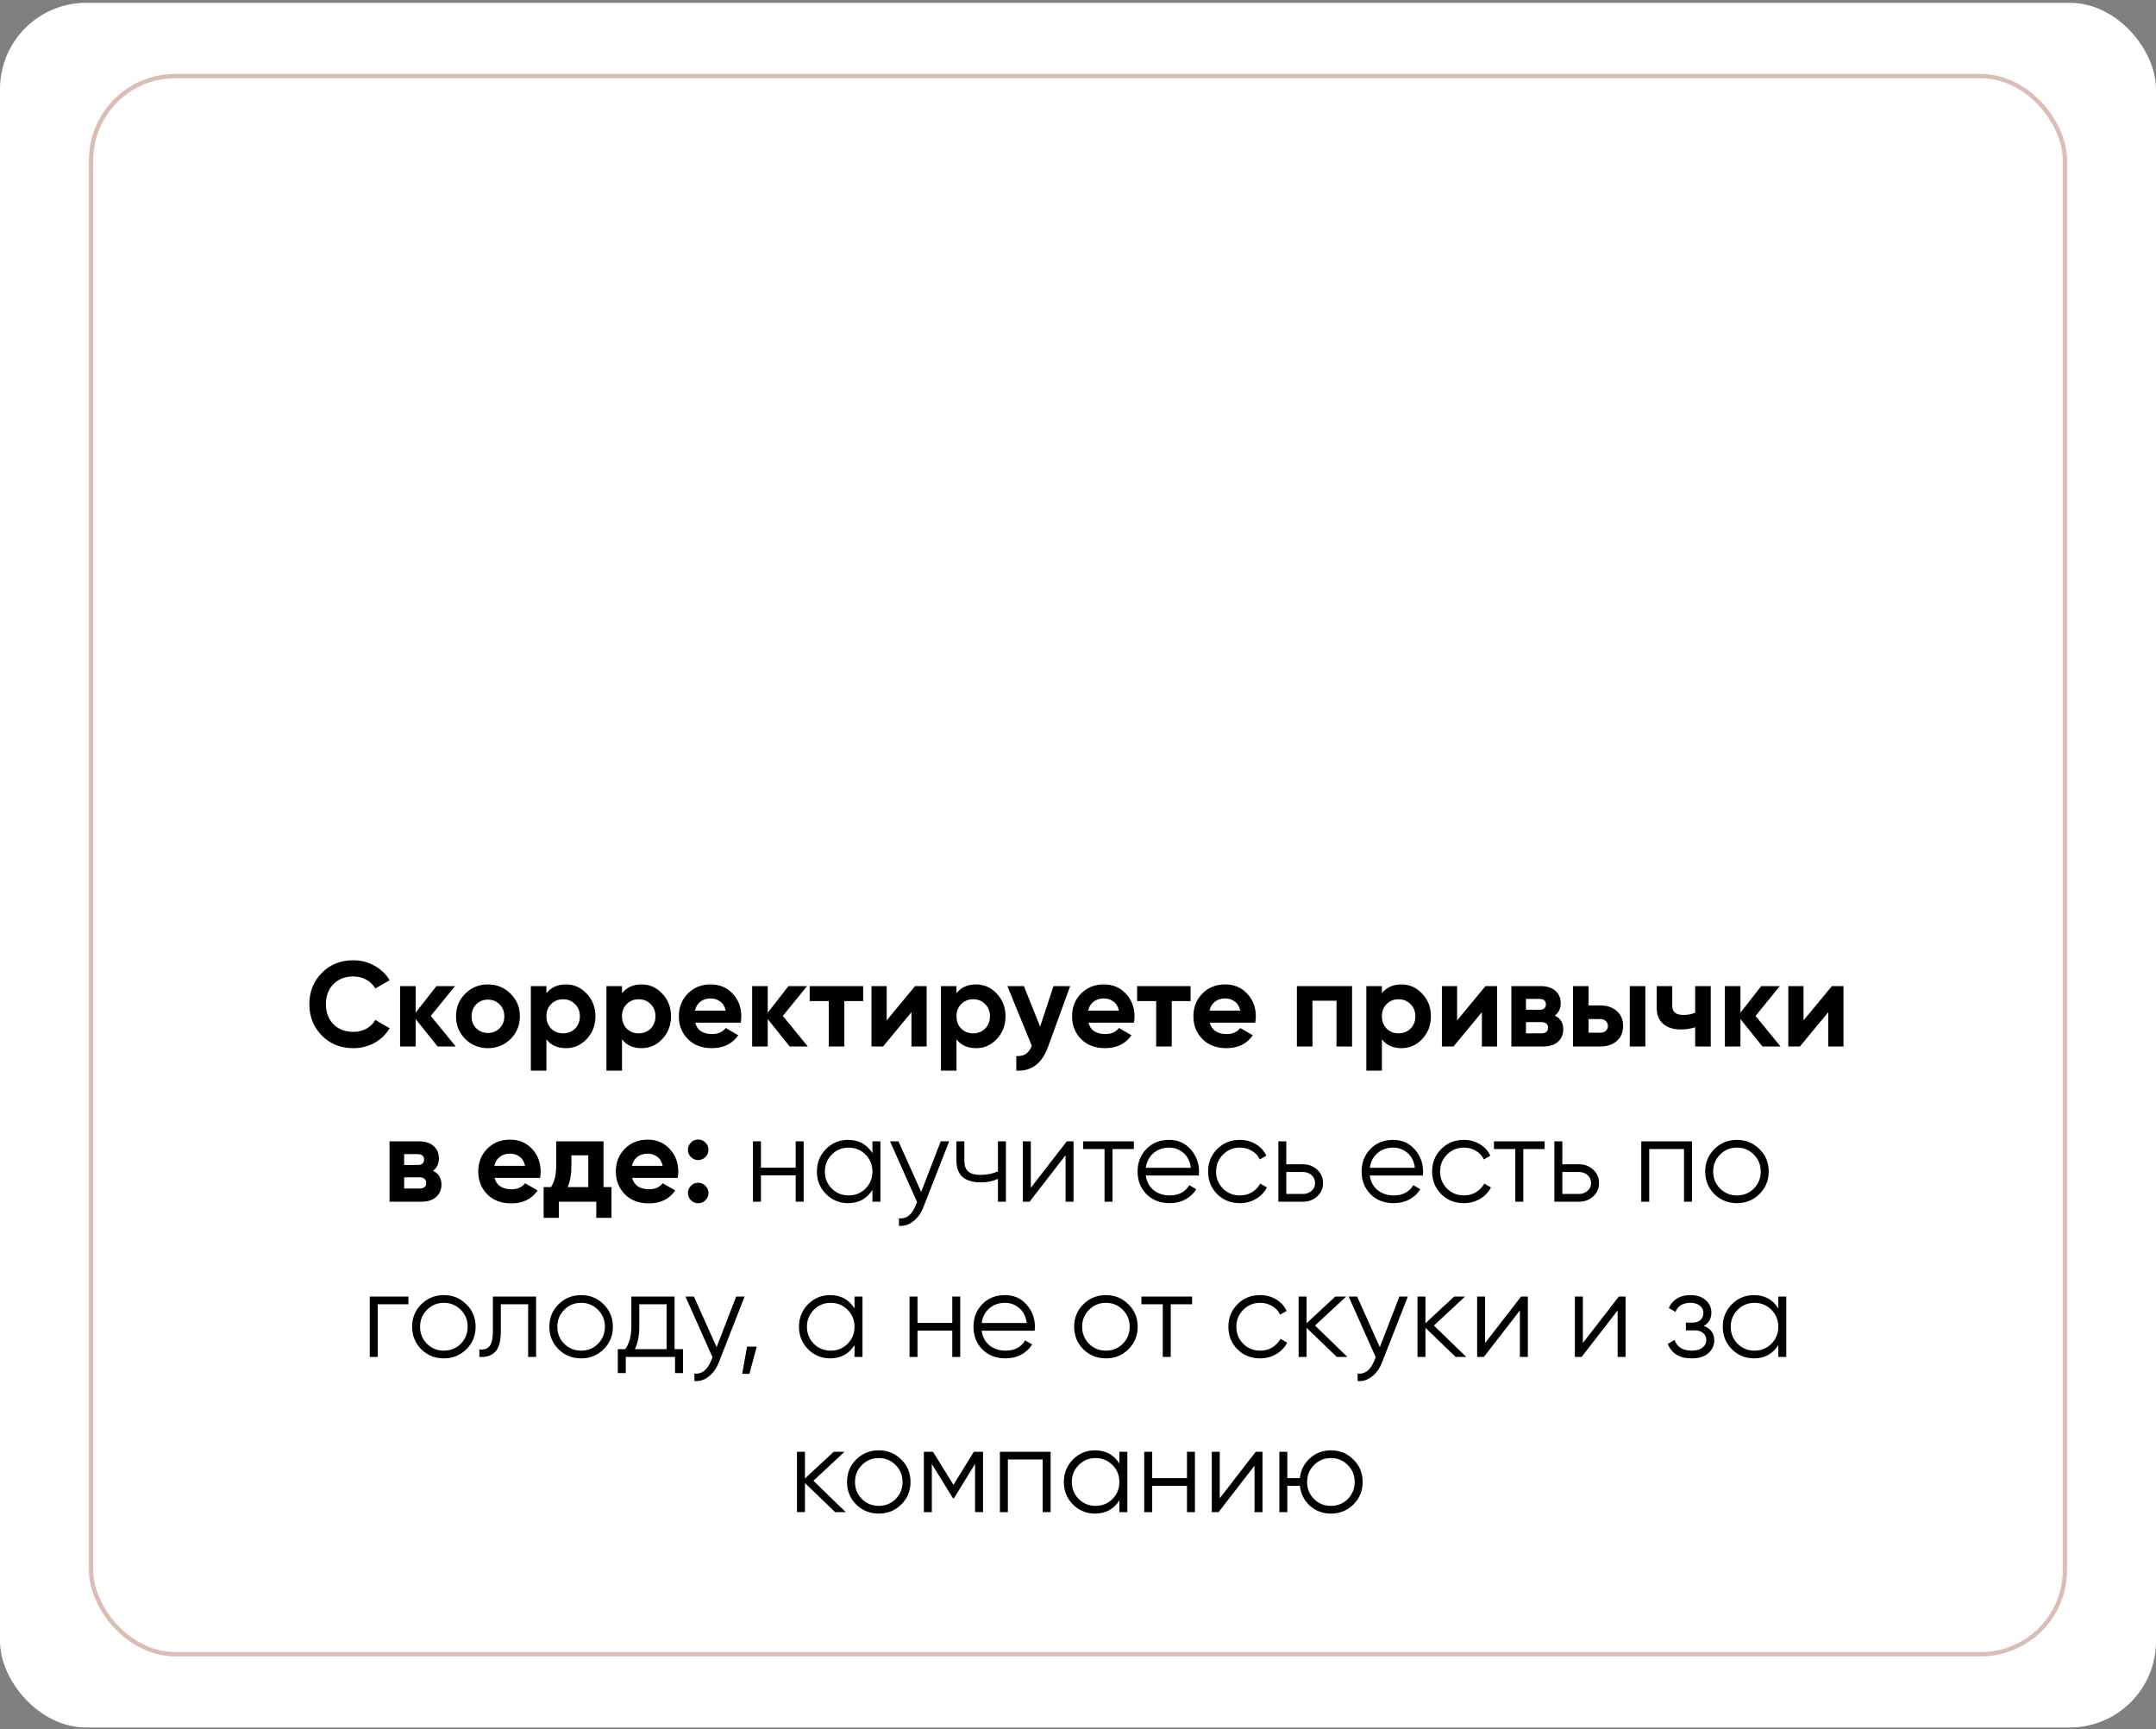 <?xml version="1.0" encoding="UTF-8"?> <svg xmlns="http://www.w3.org/2000/svg" width="500" height="401" viewBox="0 0 500 401" fill="none"><rect x="0" y="0" width="500" height="401" fill="#808080" stroke="none"/> <rect y="0.651" width="500" height="400" rx="20" fill="white"></rect> <rect x="21.123" y="17.65" width="457.753" height="366.002" rx="19.5" stroke="#DABEB3"></rect> <path d="M81.933 243.097C78.983 243.097 76.547 242.117 74.625 240.157C72.702 238.197 71.741 235.78 71.741 232.905C71.741 230.012 72.702 227.595 74.625 225.653C76.547 223.693 78.983 222.713 81.933 222.713C83.706 222.713 85.339 223.133 86.833 223.973C88.345 224.795 89.521 225.915 90.361 227.333L87.029 229.265C86.543 228.388 85.853 227.707 84.957 227.221C84.061 226.717 83.053 226.465 81.933 226.465C80.029 226.465 78.489 227.063 77.313 228.257C76.155 229.452 75.577 231.001 75.577 232.905C75.577 234.791 76.155 236.331 77.313 237.525C78.489 238.72 80.029 239.317 81.933 239.317C83.053 239.317 84.061 239.075 84.957 238.589C85.871 238.085 86.562 237.404 87.029 236.545L90.361 238.477C89.521 239.896 88.354 241.025 86.861 241.865C85.367 242.687 83.725 243.097 81.933 243.097ZM105.693 242.705H101.493L96.397 236.349V242.705H92.785V228.705H96.397V234.865L101.213 228.705H105.525L99.897 235.621L105.693 242.705ZM118.412 240.969C116.975 242.388 115.22 243.097 113.148 243.097C111.076 243.097 109.322 242.388 107.884 240.969C106.466 239.532 105.756 237.777 105.756 235.705C105.756 233.633 106.466 231.888 107.884 230.469C109.322 229.032 111.076 228.313 113.148 228.313C115.22 228.313 116.975 229.032 118.412 230.469C119.85 231.888 120.568 233.633 120.568 235.705C120.568 237.777 119.85 239.532 118.412 240.969ZM110.432 238.477C111.16 239.205 112.066 239.569 113.148 239.569C114.231 239.569 115.136 239.205 115.864 238.477C116.592 237.749 116.956 236.825 116.956 235.705C116.956 234.585 116.592 233.661 115.864 232.933C115.136 232.205 114.231 231.841 113.148 231.841C112.066 231.841 111.16 232.205 110.432 232.933C109.723 233.661 109.368 234.585 109.368 235.705C109.368 236.825 109.723 237.749 110.432 238.477ZM131.257 228.313C133.143 228.313 134.748 229.032 136.073 230.469C137.417 231.888 138.089 233.633 138.089 235.705C138.089 237.777 137.417 239.532 136.073 240.969C134.748 242.388 133.143 243.097 131.257 243.097C129.297 243.097 127.785 242.416 126.721 241.053V248.305H123.109V228.705H126.721V230.357C127.785 228.995 129.297 228.313 131.257 228.313ZM127.813 238.561C128.541 239.289 129.465 239.653 130.585 239.653C131.705 239.653 132.629 239.289 133.357 238.561C134.104 237.815 134.477 236.863 134.477 235.705C134.477 234.548 134.104 233.605 133.357 232.877C132.629 232.131 131.705 231.757 130.585 231.757C129.465 231.757 128.541 232.131 127.813 232.877C127.085 233.605 126.721 234.548 126.721 235.705C126.721 236.863 127.085 237.815 127.813 238.561ZM148.785 228.313C150.67 228.313 152.275 229.032 153.601 230.469C154.945 231.888 155.617 233.633 155.617 235.705C155.617 237.777 154.945 239.532 153.601 240.969C152.275 242.388 150.67 243.097 148.785 243.097C146.825 243.097 145.313 242.416 144.249 241.053V248.305H140.637V228.705H144.249V230.357C145.313 228.995 146.825 228.313 148.785 228.313ZM145.341 238.561C146.069 239.289 146.993 239.653 148.113 239.653C149.233 239.653 150.157 239.289 150.885 238.561C151.631 237.815 152.005 236.863 152.005 235.705C152.005 234.548 151.631 233.605 150.885 232.877C150.157 232.131 149.233 231.757 148.113 231.757C146.993 231.757 146.069 232.131 145.341 232.877C144.613 233.605 144.249 234.548 144.249 235.705C144.249 236.863 144.613 237.815 145.341 238.561ZM161.216 237.189C161.701 238.944 163.017 239.821 165.164 239.821C166.545 239.821 167.591 239.355 168.3 238.421L171.212 240.101C169.831 242.099 167.796 243.097 165.108 243.097C162.793 243.097 160.936 242.397 159.536 240.997C158.136 239.597 157.436 237.833 157.436 235.705C157.436 233.596 158.127 231.841 159.508 230.441C160.889 229.023 162.663 228.313 164.828 228.313C166.881 228.313 168.571 229.023 169.896 230.441C171.24 231.86 171.912 233.615 171.912 235.705C171.912 236.172 171.865 236.667 171.772 237.189H161.216ZM161.16 234.389H168.3C168.095 233.437 167.665 232.728 167.012 232.261C166.377 231.795 165.649 231.561 164.828 231.561C163.857 231.561 163.055 231.813 162.42 232.317C161.785 232.803 161.365 233.493 161.16 234.389ZM187.341 242.705H183.141L178.045 236.349V242.705H174.433V228.705H178.045V234.865L182.861 228.705H187.173L181.545 235.621L187.341 242.705ZM200.176 228.705V232.177H195.808V242.705H192.196V232.177H187.772V228.705H200.176ZM212.213 228.705H214.901V242.705H211.373V234.753L204.793 242.705H202.105V228.705H205.633V236.657L212.213 228.705ZM226.359 228.313C228.244 228.313 229.849 229.032 231.175 230.469C232.519 231.888 233.191 233.633 233.191 235.705C233.191 237.777 232.519 239.532 231.175 240.969C229.849 242.388 228.244 243.097 226.359 243.097C224.399 243.097 222.887 242.416 221.823 241.053V248.305H218.211V228.705H221.823V230.357C222.887 228.995 224.399 228.313 226.359 228.313ZM222.915 238.561C223.643 239.289 224.567 239.653 225.687 239.653C226.807 239.653 227.731 239.289 228.459 238.561C229.205 237.815 229.579 236.863 229.579 235.705C229.579 234.548 229.205 233.605 228.459 232.877C227.731 232.131 226.807 231.757 225.687 231.757C224.567 231.757 223.643 232.131 222.915 232.877C222.187 233.605 221.823 234.548 221.823 235.705C221.823 236.863 222.187 237.815 222.915 238.561ZM244.319 228.705H248.183L243.087 242.705C241.669 246.644 239.205 248.511 235.695 248.305V244.945C236.647 244.964 237.394 244.787 237.935 244.413C238.495 244.04 238.943 243.415 239.279 242.537L233.623 228.705H237.459L241.211 238.113L244.319 228.705ZM252.407 237.189C252.893 238.944 254.209 239.821 256.355 239.821C257.737 239.821 258.782 239.355 259.491 238.421L262.403 240.101C261.022 242.099 258.987 243.097 256.299 243.097C253.985 243.097 252.127 242.397 250.727 240.997C249.327 239.597 248.627 237.833 248.627 235.705C248.627 233.596 249.318 231.841 250.699 230.441C252.081 229.023 253.854 228.313 256.019 228.313C258.073 228.313 259.762 229.023 261.087 230.441C262.431 231.86 263.103 233.615 263.103 235.705C263.103 236.172 263.057 236.667 262.963 237.189H252.407ZM252.351 234.389H259.491C259.286 233.437 258.857 232.728 258.203 232.261C257.569 231.795 256.841 231.561 256.019 231.561C255.049 231.561 254.246 231.813 253.611 232.317C252.977 232.803 252.557 233.493 252.351 234.389ZM276.11 228.705V232.177H271.742V242.705H268.13V232.177H263.706V228.705H276.11ZM280.544 237.189C281.029 238.944 282.345 239.821 284.492 239.821C285.873 239.821 286.919 239.355 287.628 238.421L290.54 240.101C289.159 242.099 287.124 243.097 284.436 243.097C282.121 243.097 280.264 242.397 278.864 240.997C277.464 239.597 276.764 237.833 276.764 235.705C276.764 233.596 277.455 231.841 278.836 230.441C280.217 229.023 281.991 228.313 284.156 228.313C286.209 228.313 287.899 229.023 289.224 230.441C290.568 231.86 291.24 233.615 291.24 235.705C291.24 236.172 291.193 236.667 291.1 237.189H280.544ZM280.488 234.389H287.628C287.423 233.437 286.993 232.728 286.34 232.261C285.705 231.795 284.977 231.561 284.156 231.561C283.185 231.561 282.383 231.813 281.748 232.317C281.113 232.803 280.693 233.493 280.488 234.389ZM313.558 228.705V242.705H309.946V232.093H304.374V242.705H300.762V228.705H313.558ZM325.015 228.313C326.9 228.313 328.506 229.032 329.831 230.469C331.175 231.888 331.847 233.633 331.847 235.705C331.847 237.777 331.175 239.532 329.831 240.969C328.506 242.388 326.9 243.097 325.015 243.097C323.055 243.097 321.543 242.416 320.479 241.053V248.305H316.867V228.705H320.479V230.357C321.543 228.995 323.055 228.313 325.015 228.313ZM321.571 238.561C322.299 239.289 323.223 239.653 324.343 239.653C325.463 239.653 326.387 239.289 327.115 238.561C327.862 237.815 328.235 236.863 328.235 235.705C328.235 234.548 327.862 233.605 327.115 232.877C326.387 232.131 325.463 231.757 324.343 231.757C323.223 231.757 322.299 232.131 321.571 232.877C320.843 233.605 320.479 234.548 320.479 235.705C320.479 236.863 320.843 237.815 321.571 238.561ZM344.502 228.705H347.19V242.705H343.662V234.753L337.082 242.705H334.394V228.705H337.922V236.657L344.502 228.705ZM360.58 235.537C361.887 236.172 362.54 237.236 362.54 238.729C362.54 239.905 362.129 240.867 361.308 241.613C360.505 242.341 359.357 242.705 357.864 242.705H350.5V228.705H357.304C358.779 228.705 359.917 229.069 360.72 229.797C361.541 230.525 361.952 231.477 361.952 232.653C361.952 233.885 361.495 234.847 360.58 235.537ZM356.968 231.673H353.888V234.193H356.968C357.995 234.193 358.508 233.773 358.508 232.933C358.508 232.093 357.995 231.673 356.968 231.673ZM357.444 239.653C358.489 239.653 359.012 239.205 359.012 238.309C359.012 237.917 358.872 237.609 358.592 237.385C358.312 237.161 357.929 237.049 357.444 237.049H353.888V239.653H357.444ZM371.129 233.185C372.715 233.185 373.994 233.624 374.965 234.501C375.935 235.36 376.421 236.508 376.421 237.945C376.421 239.383 375.935 240.54 374.965 241.417C373.994 242.276 372.715 242.705 371.129 242.705H364.801V228.705H368.413V233.185H371.129ZM377.961 228.705H381.573V242.705H377.961V228.705ZM371.157 239.513C371.661 239.513 372.071 239.373 372.389 239.093C372.725 238.795 372.893 238.412 372.893 237.945C372.893 237.479 372.725 237.096 372.389 236.797C372.071 236.499 371.661 236.349 371.157 236.349H368.413V239.513H371.157ZM393.131 228.705H396.743V242.705H393.131V238.253C392.086 238.589 390.975 238.757 389.799 238.757C388.1 238.757 386.738 238.328 385.711 237.469C384.703 236.611 384.199 235.36 384.199 233.717V228.705H387.811V233.297C387.811 234.697 388.679 235.397 390.415 235.397C391.423 235.397 392.328 235.22 393.131 234.865V228.705ZM412.927 242.705H408.727L403.631 236.349V242.705H400.019V228.705H403.631V234.865L408.447 228.705H412.759L407.131 235.621L412.927 242.705ZM424.838 228.705H427.526V242.705H423.998V234.753L417.418 242.705H414.73V228.705H418.258V236.657L424.838 228.705ZM100.418 271.537C101.724 272.172 102.378 273.236 102.378 274.729C102.378 275.905 101.967 276.867 101.146 277.613C100.343 278.341 99.195 278.705 97.702 278.705H90.338V264.705H97.142C98.616 264.705 99.755 265.069 100.558 265.797C101.379 266.525 101.79 267.477 101.79 268.653C101.79 269.885 101.332 270.847 100.418 271.537ZM96.806 267.673H93.726V270.193H96.806C97.832 270.193 98.346 269.773 98.346 268.933C98.346 268.093 97.832 267.673 96.806 267.673ZM97.282 275.653C98.327 275.653 98.85 275.205 98.85 274.309C98.85 273.917 98.71 273.609 98.43 273.385C98.15 273.161 97.767 273.049 97.282 273.049H93.726V275.653H97.282ZM114.69 273.189C115.176 274.944 116.492 275.821 118.638 275.821C120.02 275.821 121.065 275.355 121.774 274.421L124.686 276.101C123.305 278.099 121.27 279.097 118.582 279.097C116.268 279.097 114.41 278.397 113.01 276.997C111.61 275.597 110.91 273.833 110.91 271.705C110.91 269.596 111.601 267.841 112.982 266.441C114.364 265.023 116.137 264.313 118.302 264.313C120.356 264.313 122.045 265.023 123.37 266.441C124.714 267.86 125.386 269.615 125.386 271.705C125.386 272.172 125.34 272.667 125.246 273.189H114.69ZM114.634 270.389H121.774C121.569 269.437 121.14 268.728 120.486 268.261C119.852 267.795 119.124 267.561 118.302 267.561C117.332 267.561 116.529 267.813 115.894 268.317C115.26 268.803 114.84 269.493 114.634 270.389ZM139.961 275.317H141.809V282.457H138.281V278.705H129.601V282.457H126.073V275.317H127.781C128.584 274.123 128.985 272.471 128.985 270.361V264.705H139.961V275.317ZM131.645 275.317H136.433V267.953H132.513V270.361C132.513 272.34 132.224 273.992 131.645 275.317ZM146.601 273.189C147.086 274.944 148.402 275.821 150.549 275.821C151.93 275.821 152.975 275.355 153.685 274.421L156.597 276.101C155.215 278.099 153.181 279.097 150.493 279.097C148.178 279.097 146.321 278.397 144.921 276.997C143.521 275.597 142.821 273.833 142.821 271.705C142.821 269.596 143.511 267.841 144.893 266.441C146.274 265.023 148.047 264.313 150.213 264.313C152.266 264.313 153.955 265.023 155.281 266.441C156.625 267.86 157.297 269.615 157.297 271.705C157.297 272.172 157.25 272.667 157.157 273.189H146.601ZM146.545 270.389H153.685C153.479 269.437 153.05 268.728 152.397 268.261C151.762 267.795 151.034 267.561 150.213 267.561C149.242 267.561 148.439 267.813 147.805 268.317C147.17 268.803 146.75 269.493 146.545 270.389ZM163.598 268.345C163.132 268.812 162.572 269.045 161.918 269.045C161.265 269.045 160.705 268.812 160.238 268.345C159.772 267.879 159.538 267.319 159.538 266.665C159.538 266.012 159.772 265.452 160.238 264.985C160.705 264.519 161.265 264.285 161.918 264.285C162.572 264.285 163.132 264.519 163.598 264.985C164.065 265.452 164.298 266.012 164.298 266.665C164.298 267.319 164.065 267.879 163.598 268.345ZM163.598 278.369C163.132 278.836 162.572 279.069 161.918 279.069C161.265 279.069 160.705 278.836 160.238 278.369C159.772 277.903 159.538 277.343 159.538 276.689C159.538 276.036 159.772 275.476 160.238 275.009C160.705 274.543 161.265 274.309 161.918 274.309C162.572 274.309 163.132 274.543 163.598 275.009C164.065 275.476 164.298 276.036 164.298 276.689C164.298 277.343 164.065 277.903 163.598 278.369ZM184.53 264.705H186.378V278.705H184.53V272.601H176.466V278.705H174.618V264.705H176.466V270.809H184.53V264.705ZM202.326 264.705H204.174V278.705H202.326V275.961C201.038 278.015 199.153 279.041 196.67 279.041C194.673 279.041 192.965 278.332 191.546 276.913C190.146 275.495 189.446 273.759 189.446 271.705C189.446 269.652 190.146 267.916 191.546 266.497C192.965 265.079 194.673 264.369 196.67 264.369C199.153 264.369 201.038 265.396 202.326 267.449V264.705ZM192.89 275.653C193.954 276.717 195.261 277.249 196.81 277.249C198.36 277.249 199.666 276.717 200.73 275.653C201.794 274.571 202.326 273.255 202.326 271.705C202.326 270.156 201.794 268.849 200.73 267.785C199.666 266.703 198.36 266.161 196.81 266.161C195.261 266.161 193.954 266.703 192.89 267.785C191.826 268.849 191.294 270.156 191.294 271.705C191.294 273.255 191.826 274.571 192.89 275.653ZM218.167 264.705H220.127L214.135 279.993C213.594 281.375 212.819 282.457 211.811 283.241C210.822 284.044 209.711 284.399 208.479 284.305V282.569C210.159 282.756 211.438 281.785 212.315 279.657L212.679 278.789L206.407 264.705H208.367L213.631 276.437L218.167 264.705ZM231.433 264.705H233.281V278.705H231.433V273.385C230.35 273.945 229.015 274.225 227.429 274.225C225.599 274.225 224.199 273.805 223.229 272.965C222.277 272.107 221.801 270.847 221.801 269.185V264.705H223.649V269.185C223.649 270.361 223.957 271.211 224.573 271.733C225.189 272.237 226.122 272.489 227.373 272.489C228.829 272.489 230.182 272.219 231.433 271.677V264.705ZM247.4 264.705H248.968V278.705H247.12V267.925L238.776 278.705H237.208V264.705H239.056V275.485L247.4 264.705ZM262.956 264.705V266.497H258V278.705H256.152V266.497H251.196V264.705H262.956ZM271.129 264.369C273.201 264.369 274.872 265.107 276.141 266.581C277.429 268.037 278.073 269.764 278.073 271.761C278.073 271.967 278.055 272.256 278.017 272.629H265.725C265.912 274.048 266.509 275.177 267.517 276.017C268.544 276.839 269.804 277.249 271.297 277.249C272.361 277.249 273.276 277.035 274.041 276.605C274.825 276.157 275.413 275.579 275.805 274.869L277.429 275.821C276.813 276.811 275.973 277.595 274.909 278.173C273.845 278.752 272.632 279.041 271.269 279.041C269.067 279.041 267.275 278.351 265.893 276.969C264.512 275.588 263.821 273.833 263.821 271.705C263.821 269.615 264.503 267.869 265.865 266.469C267.228 265.069 268.983 264.369 271.129 264.369ZM271.129 266.161C269.673 266.161 268.451 266.6 267.461 267.477C266.491 268.336 265.912 269.456 265.725 270.837H276.169C275.983 269.363 275.413 268.215 274.461 267.393C273.509 266.572 272.399 266.161 271.129 266.161ZM287.537 279.041C285.428 279.041 283.673 278.341 282.273 276.941C280.873 275.523 280.173 273.777 280.173 271.705C280.173 269.633 280.873 267.897 282.273 266.497C283.673 265.079 285.428 264.369 287.537 264.369C288.918 264.369 290.16 264.705 291.261 265.377C292.362 266.031 293.165 266.917 293.669 268.037L292.157 268.905C291.784 268.065 291.177 267.403 290.337 266.917C289.516 266.413 288.582 266.161 287.537 266.161C285.988 266.161 284.681 266.703 283.617 267.785C282.553 268.849 282.021 270.156 282.021 271.705C282.021 273.255 282.553 274.571 283.617 275.653C284.681 276.717 285.988 277.249 287.537 277.249C288.582 277.249 289.516 277.007 290.337 276.521C291.158 276.017 291.802 275.345 292.269 274.505L293.809 275.401C293.23 276.521 292.381 277.408 291.261 278.061C290.141 278.715 288.9 279.041 287.537 279.041ZM302.146 270.025C303.453 270.025 304.554 270.436 305.45 271.257C306.365 272.06 306.822 273.096 306.822 274.365C306.822 275.635 306.365 276.68 305.45 277.501C304.554 278.304 303.453 278.705 302.146 278.705H296.462V264.705H298.31V270.025H302.146ZM302.146 276.913C302.93 276.913 303.593 276.68 304.134 276.213C304.694 275.747 304.974 275.131 304.974 274.365C304.974 273.6 304.694 272.984 304.134 272.517C303.593 272.051 302.93 271.817 302.146 271.817H298.31V276.913H302.146ZM323.082 264.369C325.154 264.369 326.825 265.107 328.094 266.581C329.382 268.037 330.026 269.764 330.026 271.761C330.026 271.967 330.008 272.256 329.97 272.629H317.678C317.865 274.048 318.462 275.177 319.47 276.017C320.497 276.839 321.757 277.249 323.25 277.249C324.314 277.249 325.229 277.035 325.994 276.605C326.778 276.157 327.366 275.579 327.758 274.869L329.382 275.821C328.766 276.811 327.926 277.595 326.862 278.173C325.798 278.752 324.585 279.041 323.222 279.041C321.02 279.041 319.228 278.351 317.846 276.969C316.465 275.588 315.774 273.833 315.774 271.705C315.774 269.615 316.456 267.869 317.818 266.469C319.181 265.069 320.936 264.369 323.082 264.369ZM323.082 266.161C321.626 266.161 320.404 266.6 319.414 267.477C318.444 268.336 317.865 269.456 317.678 270.837H328.122C327.936 269.363 327.366 268.215 326.414 267.393C325.462 266.572 324.352 266.161 323.082 266.161ZM339.49 279.041C337.381 279.041 335.626 278.341 334.226 276.941C332.826 275.523 332.126 273.777 332.126 271.705C332.126 269.633 332.826 267.897 334.226 266.497C335.626 265.079 337.381 264.369 339.49 264.369C340.871 264.369 342.113 264.705 343.214 265.377C344.315 266.031 345.118 266.917 345.622 268.037L344.11 268.905C343.737 268.065 343.13 267.403 342.29 266.917C341.469 266.413 340.535 266.161 339.49 266.161C337.941 266.161 336.634 266.703 335.57 267.785C334.506 268.849 333.974 270.156 333.974 271.705C333.974 273.255 334.506 274.571 335.57 275.653C336.634 276.717 337.941 277.249 339.49 277.249C340.535 277.249 341.469 277.007 342.29 276.521C343.111 276.017 343.755 275.345 344.222 274.505L345.762 275.401C345.183 276.521 344.334 277.408 343.214 278.061C342.094 278.715 340.853 279.041 339.49 279.041ZM358.222 264.705V266.497H353.266V278.705H351.418V266.497H346.462V264.705H358.222ZM366.158 270.025C367.465 270.025 368.566 270.436 369.462 271.257C370.377 272.06 370.834 273.096 370.834 274.365C370.834 275.635 370.377 276.68 369.462 277.501C368.566 278.304 367.465 278.705 366.158 278.705H360.474V264.705H362.322V270.025H366.158ZM366.158 276.913C366.942 276.913 367.605 276.68 368.146 276.213C368.706 275.747 368.986 275.131 368.986 274.365C368.986 273.6 368.706 272.984 368.146 272.517C367.605 272.051 366.942 271.817 366.158 271.817H362.322V276.913H366.158ZM392.386 264.705V278.705H390.538V266.497H382.474V278.705H380.626V264.705H392.386ZM408.026 276.941C406.608 278.341 404.872 279.041 402.818 279.041C400.765 279.041 399.02 278.341 397.582 276.941C396.164 275.523 395.454 273.777 395.454 271.705C395.454 269.633 396.164 267.897 397.582 266.497C399.02 265.079 400.765 264.369 402.818 264.369C404.872 264.369 406.608 265.079 408.026 266.497C409.464 267.897 410.182 269.633 410.182 271.705C410.182 273.777 409.464 275.523 408.026 276.941ZM398.898 275.653C399.962 276.717 401.269 277.249 402.818 277.249C404.368 277.249 405.674 276.717 406.738 275.653C407.802 274.571 408.334 273.255 408.334 271.705C408.334 270.156 407.802 268.849 406.738 267.785C405.674 266.703 404.368 266.161 402.818 266.161C401.269 266.161 399.962 266.703 398.898 267.785C397.834 268.849 397.302 270.156 397.302 271.705C397.302 273.255 397.834 274.571 398.898 275.653ZM94.711 300.705V302.497H87.599V314.705H85.751V300.705H94.711ZM108.147 312.941C106.729 314.341 104.993 315.041 102.939 315.041C100.886 315.041 99.141 314.341 97.703 312.941C96.285 311.523 95.575 309.777 95.575 307.705C95.575 305.633 96.285 303.897 97.703 302.497C99.141 301.079 100.886 300.369 102.939 300.369C104.993 300.369 106.729 301.079 108.147 302.497C109.585 303.897 110.303 305.633 110.303 307.705C110.303 309.777 109.585 311.523 108.147 312.941ZM99.019 311.653C100.083 312.717 101.39 313.249 102.939 313.249C104.489 313.249 105.795 312.717 106.859 311.653C107.923 310.571 108.455 309.255 108.455 307.705C108.455 306.156 107.923 304.849 106.859 303.785C105.795 302.703 104.489 302.161 102.939 302.161C101.39 302.161 100.083 302.703 99.019 303.785C97.955 304.849 97.423 306.156 97.423 307.705C97.423 309.255 97.955 310.571 99.019 311.653ZM124.329 300.705V314.705H122.481V302.497H116.153V308.741C116.153 311.075 115.705 312.68 114.809 313.557C113.932 314.435 112.718 314.817 111.169 314.705V312.969C112.233 313.081 113.017 312.829 113.521 312.213C114.044 311.597 114.305 310.44 114.305 308.741V300.705H124.329ZM139.975 312.941C138.557 314.341 136.821 315.041 134.767 315.041C132.714 315.041 130.969 314.341 129.531 312.941C128.113 311.523 127.403 309.777 127.403 307.705C127.403 305.633 128.113 303.897 129.531 302.497C130.969 301.079 132.714 300.369 134.767 300.369C136.821 300.369 138.557 301.079 139.975 302.497C141.413 303.897 142.131 305.633 142.131 307.705C142.131 309.777 141.413 311.523 139.975 312.941ZM130.847 311.653C131.911 312.717 133.218 313.249 134.767 313.249C136.317 313.249 137.623 312.717 138.687 311.653C139.751 310.571 140.283 309.255 140.283 307.705C140.283 306.156 139.751 304.849 138.687 303.785C137.623 302.703 136.317 302.161 134.767 302.161C133.218 302.161 131.911 302.703 130.847 303.785C129.783 304.849 129.251 306.156 129.251 307.705C129.251 309.255 129.783 310.571 130.847 311.653ZM156.437 312.913H158.397V318.457H156.549V314.705H145.125V318.457H143.277V312.913H144.985C145.937 311.663 146.413 309.899 146.413 307.621V300.705H156.437V312.913ZM147.225 312.913H154.589V302.497H148.261V307.621C148.261 309.768 147.916 311.532 147.225 312.913ZM170.726 300.705H172.686L166.694 315.993C166.152 317.375 165.378 318.457 164.37 319.241C163.38 320.044 162.27 320.399 161.038 320.305V318.569C162.718 318.756 163.996 317.785 164.874 315.657L165.238 314.789L158.966 300.705H160.926L166.19 312.437L170.726 300.705ZM175.484 312.325L173.804 318.625H172.124L173.244 312.325H175.484ZM198.17 300.705H200.018V314.705H198.17V311.961C196.882 314.015 194.997 315.041 192.514 315.041C190.517 315.041 188.809 314.332 187.39 312.913C185.99 311.495 185.29 309.759 185.29 307.705C185.29 305.652 185.99 303.916 187.39 302.497C188.809 301.079 190.517 300.369 192.514 300.369C194.997 300.369 196.882 301.396 198.17 303.449V300.705ZM188.734 311.653C189.798 312.717 191.105 313.249 192.654 313.249C194.203 313.249 195.51 312.717 196.574 311.653C197.638 310.571 198.17 309.255 198.17 307.705C198.17 306.156 197.638 304.849 196.574 303.785C195.51 302.703 194.203 302.161 192.654 302.161C191.105 302.161 189.798 302.703 188.734 303.785C187.67 304.849 187.138 306.156 187.138 307.705C187.138 309.255 187.67 310.571 188.734 311.653ZM220.843 300.705H222.691V314.705H220.843V308.601H212.779V314.705H210.931V300.705H212.779V306.809H220.843V300.705ZM233.067 300.369C235.139 300.369 236.81 301.107 238.079 302.581C239.367 304.037 240.011 305.764 240.011 307.761C240.011 307.967 239.992 308.256 239.955 308.629H227.663C227.85 310.048 228.447 311.177 229.455 312.017C230.482 312.839 231.742 313.249 233.235 313.249C234.299 313.249 235.214 313.035 235.979 312.605C236.763 312.157 237.351 311.579 237.743 310.869L239.367 311.821C238.751 312.811 237.911 313.595 236.847 314.173C235.783 314.752 234.57 315.041 233.207 315.041C231.004 315.041 229.212 314.351 227.831 312.969C226.45 311.588 225.759 309.833 225.759 307.705C225.759 305.615 226.44 303.869 227.803 302.469C229.166 301.069 230.92 300.369 233.067 300.369ZM233.067 302.161C231.611 302.161 230.388 302.6 229.399 303.477C228.428 304.336 227.85 305.456 227.663 306.837H238.107C237.92 305.363 237.351 304.215 236.399 303.393C235.447 302.572 234.336 302.161 233.067 302.161ZM261.682 312.941C260.264 314.341 258.528 315.041 256.474 315.041C254.421 315.041 252.676 314.341 251.238 312.941C249.82 311.523 249.11 309.777 249.11 307.705C249.11 305.633 249.82 303.897 251.238 302.497C252.676 301.079 254.421 300.369 256.474 300.369C258.528 300.369 260.264 301.079 261.682 302.497C263.12 303.897 263.838 305.633 263.838 307.705C263.838 309.777 263.12 311.523 261.682 312.941ZM252.554 311.653C253.618 312.717 254.925 313.249 256.474 313.249C258.024 313.249 259.33 312.717 260.394 311.653C261.458 310.571 261.99 309.255 261.99 307.705C261.99 306.156 261.458 304.849 260.394 303.785C259.33 302.703 258.024 302.161 256.474 302.161C254.925 302.161 253.618 302.703 252.554 303.785C251.49 304.849 250.958 306.156 250.958 307.705C250.958 309.255 251.49 310.571 252.554 311.653ZM276.464 300.705V302.497H271.508V314.705H269.66V302.497H264.704V300.705H276.464ZM292.24 315.041C290.131 315.041 288.376 314.341 286.976 312.941C285.576 311.523 284.876 309.777 284.876 307.705C284.876 305.633 285.576 303.897 286.976 302.497C288.376 301.079 290.131 300.369 292.24 300.369C293.621 300.369 294.863 300.705 295.964 301.377C297.065 302.031 297.868 302.917 298.372 304.037L296.86 304.905C296.487 304.065 295.88 303.403 295.04 302.917C294.219 302.413 293.285 302.161 292.24 302.161C290.691 302.161 289.384 302.703 288.32 303.785C287.256 304.849 286.724 306.156 286.724 307.705C286.724 309.255 287.256 310.571 288.32 311.653C289.384 312.717 290.691 313.249 292.24 313.249C293.285 313.249 294.219 313.007 295.04 312.521C295.861 312.017 296.505 311.345 296.972 310.505L298.512 311.401C297.933 312.521 297.084 313.408 295.964 314.061C294.844 314.715 293.603 315.041 292.24 315.041ZM312.477 314.705H310.013L303.013 307.957V314.705H301.165V300.705H303.013V306.893L309.677 300.705H312.197L304.973 307.425L312.477 314.705ZM324.534 300.705H326.494L320.502 315.993C319.961 317.375 319.186 318.457 318.178 319.241C317.189 320.044 316.078 320.399 314.846 320.305V318.569C316.526 318.756 317.805 317.785 318.682 315.657L319.046 314.789L312.774 300.705H314.734L319.998 312.437L324.534 300.705ZM340.04 314.705H337.576L330.576 307.957V314.705H328.728V300.705H330.576V306.893L337.24 300.705H339.76L332.536 307.425L340.04 314.705ZM352.756 300.705H354.324V314.705H352.476V303.925L344.132 314.705H342.564V300.705H344.412V311.485L352.756 300.705ZM375.424 300.705H376.992V314.705H375.144V303.925L366.8 314.705H365.232V300.705H367.08V311.485L375.424 300.705ZM395.124 307.509C396.748 308.125 397.56 309.245 397.56 310.869C397.56 312.027 397.102 313.016 396.188 313.837C395.292 314.64 394.004 315.041 392.324 315.041C389.505 315.041 387.657 313.921 386.78 311.681L388.348 310.757C388.926 312.419 390.252 313.249 392.324 313.249C393.406 313.249 394.237 313.016 394.816 312.549C395.413 312.083 395.712 311.485 395.712 310.757C395.712 310.104 395.469 309.572 394.984 309.161C394.498 308.751 393.845 308.545 393.024 308.545H390.98V306.753H392.464C393.266 306.753 393.892 306.557 394.34 306.165C394.806 305.755 395.04 305.195 395.04 304.485C395.04 303.813 394.769 303.263 394.228 302.833C393.686 302.385 392.958 302.161 392.044 302.161C390.289 302.161 389.122 302.861 388.544 304.261L387.004 303.365C387.937 301.368 389.617 300.369 392.044 300.369C393.518 300.369 394.694 300.761 395.572 301.545C396.449 302.311 396.888 303.253 396.888 304.373C396.888 305.811 396.3 306.856 395.124 307.509ZM412.408 300.705H414.256V314.705H412.408V311.961C411.12 314.015 409.235 315.041 406.752 315.041C404.755 315.041 403.047 314.332 401.628 312.913C400.228 311.495 399.528 309.759 399.528 307.705C399.528 305.652 400.228 303.916 401.628 302.497C403.047 301.079 404.755 300.369 406.752 300.369C409.235 300.369 411.12 301.396 412.408 303.449V300.705ZM402.972 311.653C404.036 312.717 405.343 313.249 406.892 313.249C408.442 313.249 409.748 312.717 410.812 311.653C411.876 310.571 412.408 309.255 412.408 307.705C412.408 306.156 411.876 304.849 410.812 303.785C409.748 302.703 408.442 302.161 406.892 302.161C405.343 302.161 404.036 302.703 402.972 303.785C401.908 304.849 401.376 306.156 401.376 307.705C401.376 309.255 401.908 310.571 402.972 311.653ZM196.143 350.705H193.679L186.679 343.957V350.705H184.831V336.705H186.679V342.893L193.343 336.705H195.863L188.639 343.425L196.143 350.705ZM209.005 348.941C207.586 350.341 205.85 351.041 203.797 351.041C201.743 351.041 199.998 350.341 198.561 348.941C197.142 347.523 196.433 345.777 196.433 343.705C196.433 341.633 197.142 339.897 198.561 338.497C199.998 337.079 201.743 336.369 203.797 336.369C205.85 336.369 207.586 337.079 209.005 338.497C210.442 339.897 211.161 341.633 211.161 343.705C211.161 345.777 210.442 347.523 209.005 348.941ZM199.877 347.653C200.941 348.717 202.247 349.249 203.797 349.249C205.346 349.249 206.653 348.717 207.717 347.653C208.781 346.571 209.313 345.255 209.313 343.705C209.313 342.156 208.781 340.849 207.717 339.785C206.653 338.703 205.346 338.161 203.797 338.161C202.247 338.161 200.941 338.703 199.877 339.785C198.813 340.849 198.281 342.156 198.281 343.705C198.281 345.255 198.813 346.571 199.877 347.653ZM227.973 336.705V350.705H226.125V339.533L221.225 347.485H221.001L216.101 339.533V350.705H214.253V336.705H216.381L221.113 344.377L225.845 336.705H227.973ZM243.65 336.705V350.705H241.802V338.497H233.738V350.705H231.89V336.705H243.65ZM259.598 336.705H261.446V350.705H259.598V347.961C258.31 350.015 256.424 351.041 253.942 351.041C251.944 351.041 250.236 350.332 248.818 348.913C247.418 347.495 246.718 345.759 246.718 343.705C246.718 341.652 247.418 339.916 248.818 338.497C250.236 337.079 251.944 336.369 253.942 336.369C256.424 336.369 258.31 337.396 259.598 339.449V336.705ZM250.162 347.653C251.226 348.717 252.532 349.249 254.082 349.249C255.631 349.249 256.938 348.717 258.002 347.653C259.066 346.571 259.598 345.255 259.598 343.705C259.598 342.156 259.066 340.849 258.002 339.785C256.938 338.703 255.631 338.161 254.082 338.161C252.532 338.161 251.226 338.703 250.162 339.785C249.098 340.849 248.566 342.156 248.566 343.705C248.566 345.255 249.098 346.571 250.162 347.653ZM275.271 336.705H277.119V350.705H275.271V344.601H267.207V350.705H265.359V336.705H267.207V342.809H275.271V336.705ZM291.219 336.705H292.787V350.705H290.939V339.925L282.595 350.705H281.027V336.705H282.875V347.485L291.219 336.705ZM308.651 336.369C310.704 336.369 312.44 337.079 313.859 338.497C315.296 339.897 316.015 341.633 316.015 343.705C316.015 345.777 315.296 347.523 313.859 348.941C312.44 350.341 310.704 351.041 308.651 351.041C306.765 351.041 305.141 350.435 303.779 349.221C302.435 347.989 301.66 346.449 301.455 344.601H298.543V350.705H296.695V336.705H298.543V342.809H301.455C301.66 340.961 302.435 339.431 303.779 338.217C305.141 336.985 306.765 336.369 308.651 336.369ZM304.731 347.653C305.795 348.717 307.101 349.249 308.651 349.249C310.2 349.249 311.507 348.717 312.571 347.653C313.635 346.571 314.167 345.255 314.167 343.705C314.167 342.156 313.635 340.849 312.571 339.785C311.507 338.703 310.2 338.161 308.651 338.161C307.101 338.161 305.795 338.703 304.731 339.785C303.667 340.849 303.135 342.156 303.135 343.705C303.135 345.255 303.667 346.571 304.731 347.653Z" fill="black"></path> </svg> 